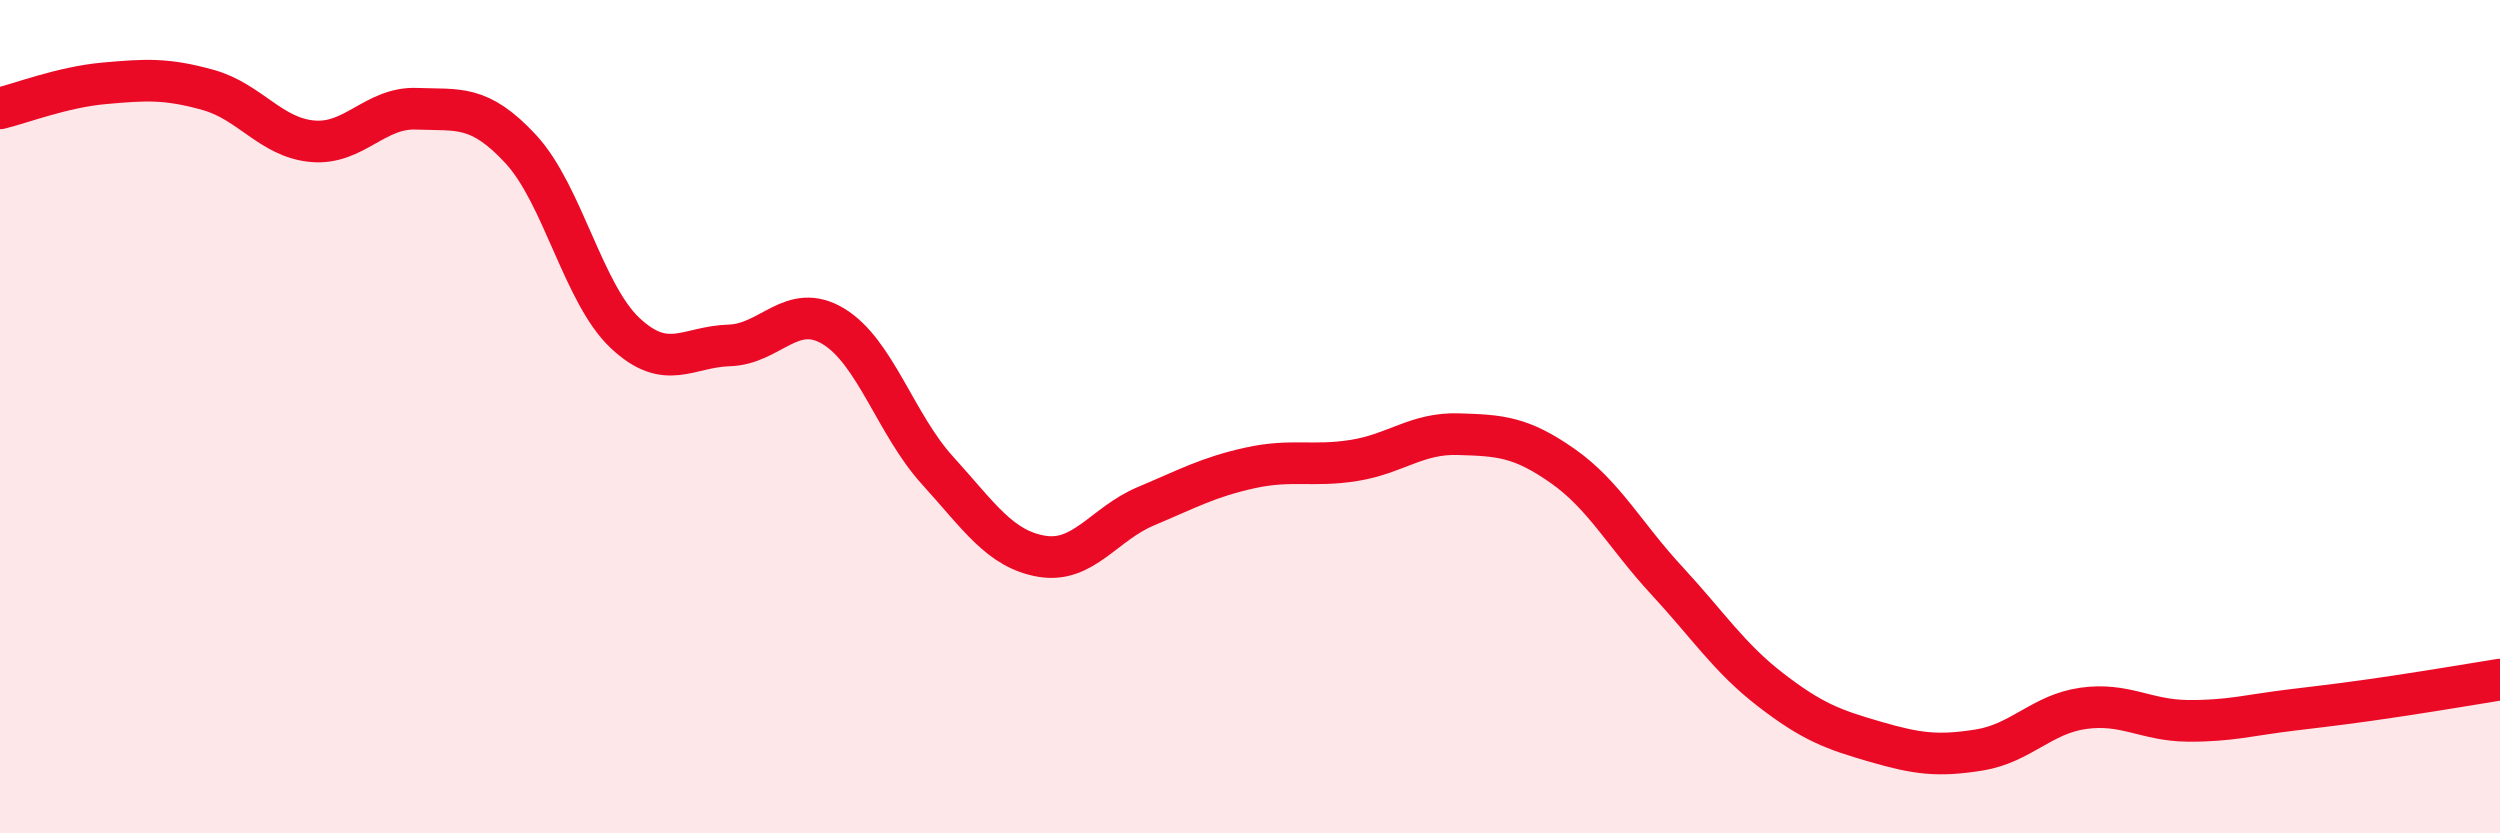 
    <svg width="60" height="20" viewBox="0 0 60 20" xmlns="http://www.w3.org/2000/svg">
      <path
        d="M 0,2.6 C 0.5,2.48 1.5,2.09 2.5,2 C 3.5,1.91 4,1.88 5,2.16 C 6,2.44 6.5,3.3 7.5,3.39 C 8.5,3.48 9,2.57 10,2.61 C 11,2.65 11.5,2.5 12.5,3.58 C 13.5,4.66 14,7.05 15,7.99 C 16,8.93 16.5,8.32 17.5,8.29 C 18.5,8.26 19,7.23 20,7.83 C 21,8.43 21.5,10.19 22.5,11.29 C 23.5,12.39 24,13.18 25,13.35 C 26,13.52 26.5,12.57 27.5,12.15 C 28.5,11.73 29,11.45 30,11.23 C 31,11.01 31.5,11.21 32.5,11.05 C 33.5,10.89 34,10.39 35,10.42 C 36,10.45 36.5,10.48 37.5,11.18 C 38.5,11.88 39,12.85 40,13.93 C 41,15.01 41.5,15.79 42.5,16.56 C 43.5,17.33 44,17.51 45,17.8 C 46,18.09 46.5,18.16 47.5,18 C 48.5,17.84 49,17.14 50,17 C 51,16.86 51.5,17.29 52.5,17.3 C 53.5,17.31 54,17.16 55,17.04 C 56,16.92 56.5,16.86 57.5,16.71 C 58.5,16.56 59.5,16.39 60,16.31L60 20L0 20Z"
        fill="#EB0A25"
        opacity="0.1"
        stroke-linecap="round"
        stroke-linejoin="round"
      />
      <path
        d="M 0,2.6 C 0.5,2.48 1.5,2.09 2.5,2 C 3.5,1.91 4,1.88 5,2.16 C 6,2.44 6.5,3.3 7.5,3.39 C 8.5,3.48 9,2.57 10,2.61 C 11,2.65 11.5,2.5 12.5,3.58 C 13.5,4.66 14,7.05 15,7.99 C 16,8.93 16.5,8.32 17.5,8.29 C 18.5,8.26 19,7.23 20,7.83 C 21,8.43 21.5,10.19 22.5,11.29 C 23.5,12.39 24,13.18 25,13.35 C 26,13.52 26.5,12.57 27.5,12.15 C 28.5,11.73 29,11.45 30,11.23 C 31,11.01 31.5,11.21 32.5,11.05 C 33.5,10.89 34,10.39 35,10.42 C 36,10.45 36.5,10.48 37.5,11.18 C 38.5,11.88 39,12.85 40,13.93 C 41,15.01 41.5,15.79 42.5,16.56 C 43.5,17.33 44,17.51 45,17.8 C 46,18.09 46.5,18.16 47.5,18 C 48.5,17.84 49,17.14 50,17 C 51,16.86 51.5,17.29 52.5,17.3 C 53.5,17.31 54,17.16 55,17.04 C 56,16.92 56.5,16.86 57.5,16.71 C 58.5,16.56 59.5,16.39 60,16.31"
        stroke="#EB0A25"
        stroke-width="1"
        fill="none"
        stroke-linecap="round"
        stroke-linejoin="round"
      />
    </svg>
  